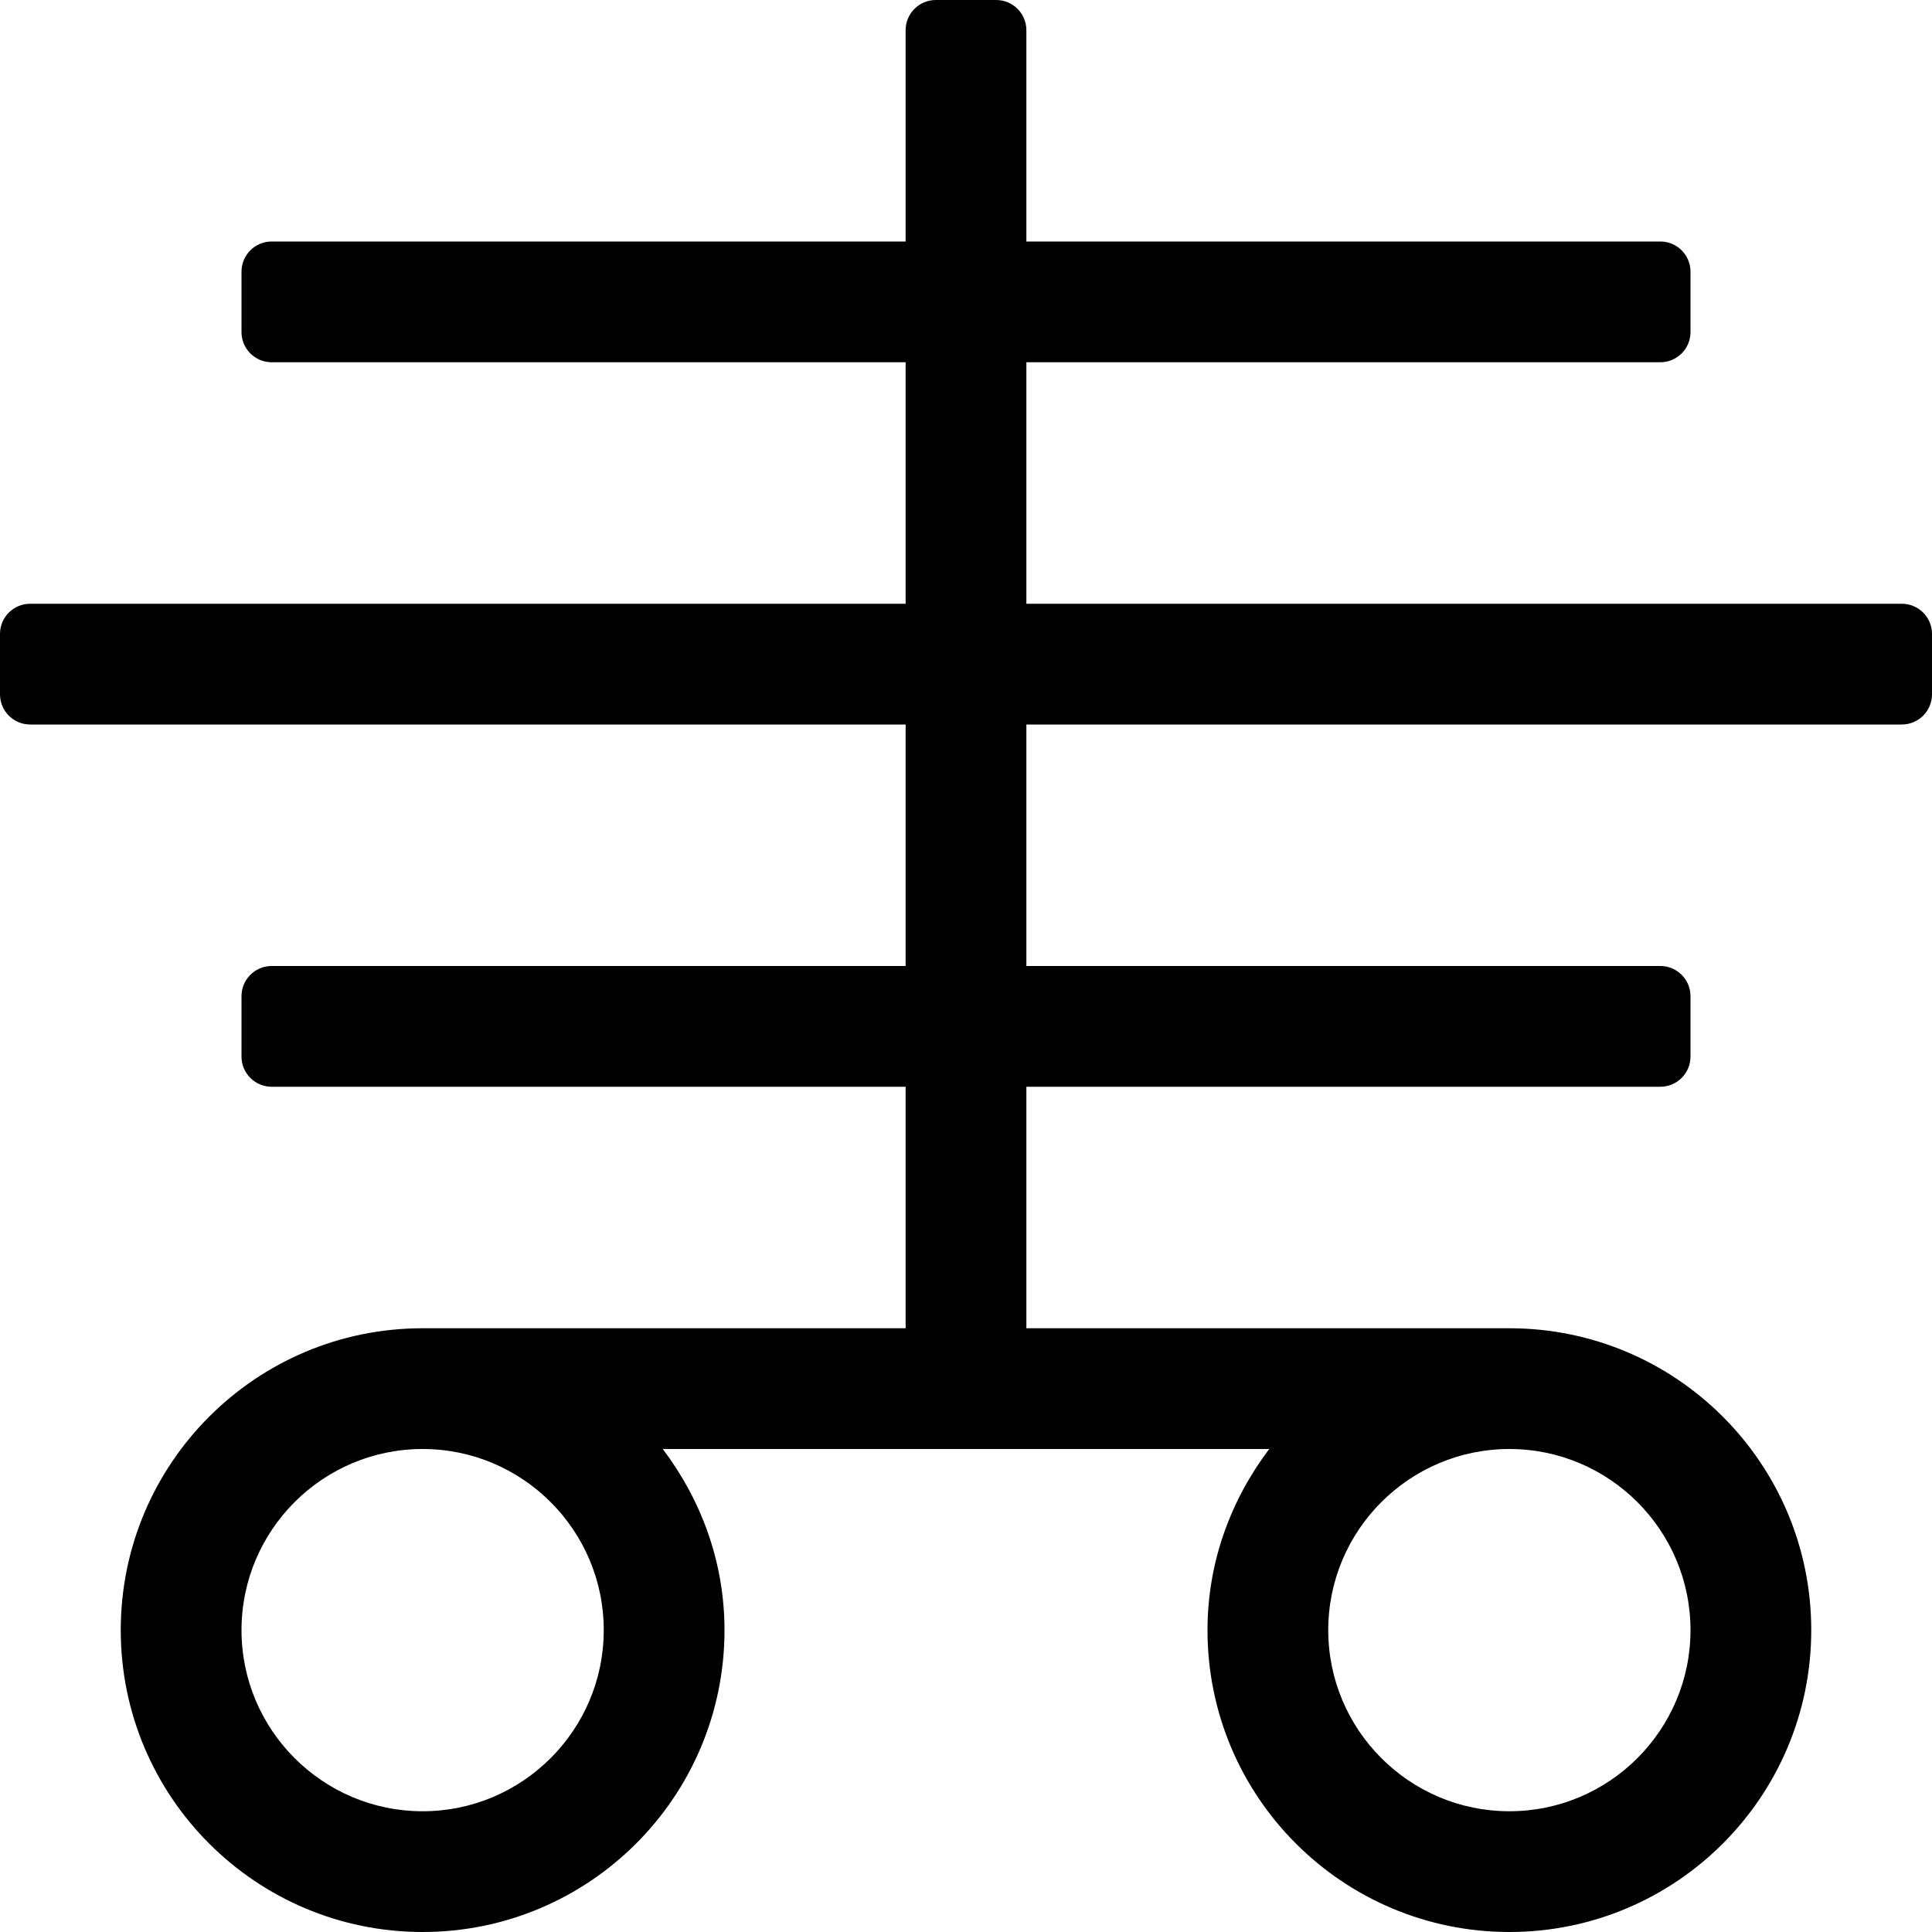 <svg xmlns="http://www.w3.org/2000/svg" viewBox="0 0 512 512"><path d="M504 160H272V96h168c4.42 0 8-3.58 8-8V72c0-4.42-3.58-8-8-8H272V8c0-4.42-3.58-8-8-8h-16c-4.42 0-8 3.58-8 8v56H72c-4.42 0-8 3.58-8 8v16c0 4.42 3.58 8 8 8h168v64H8c-4.42 0-8 3.58-8 8v16c0 4.42 3.58 8 8 8h232v64H72c-4.42 0-8 3.58-8 8v16c0 4.42 3.58 8 8 8h168v64H112c-44.18 0-80 35.82-80 80s35.82 80 80 80 80-35.82 80-80c0-18.1-6.23-34.6-16.36-48h160.72C326.23 397.4 320 413.9 320 432c0 44.18 35.82 80 80 80s80-35.82 80-80-35.82-80-80-80H272v-64h168c4.42 0 8-3.58 8-8v-16c0-4.42-3.58-8-8-8H272v-64h232c4.42 0 8-3.58 8-8v-16c0-4.42-3.58-8-8-8zM160 432c0 26.47-21.53 48-48 48s-48-21.53-48-48 21.53-48 48-48 48 21.53 48 48zm288 0c0 26.47-21.53 48-48 48s-48-21.53-48-48 21.53-48 48-48 48 21.53 48 48z"/></svg>
<!--
Font Awesome Pro 5.3.1 by @fontawesome - https://fontawesome.com
License - https://fontawesome.com/license (Commercial License)
-->